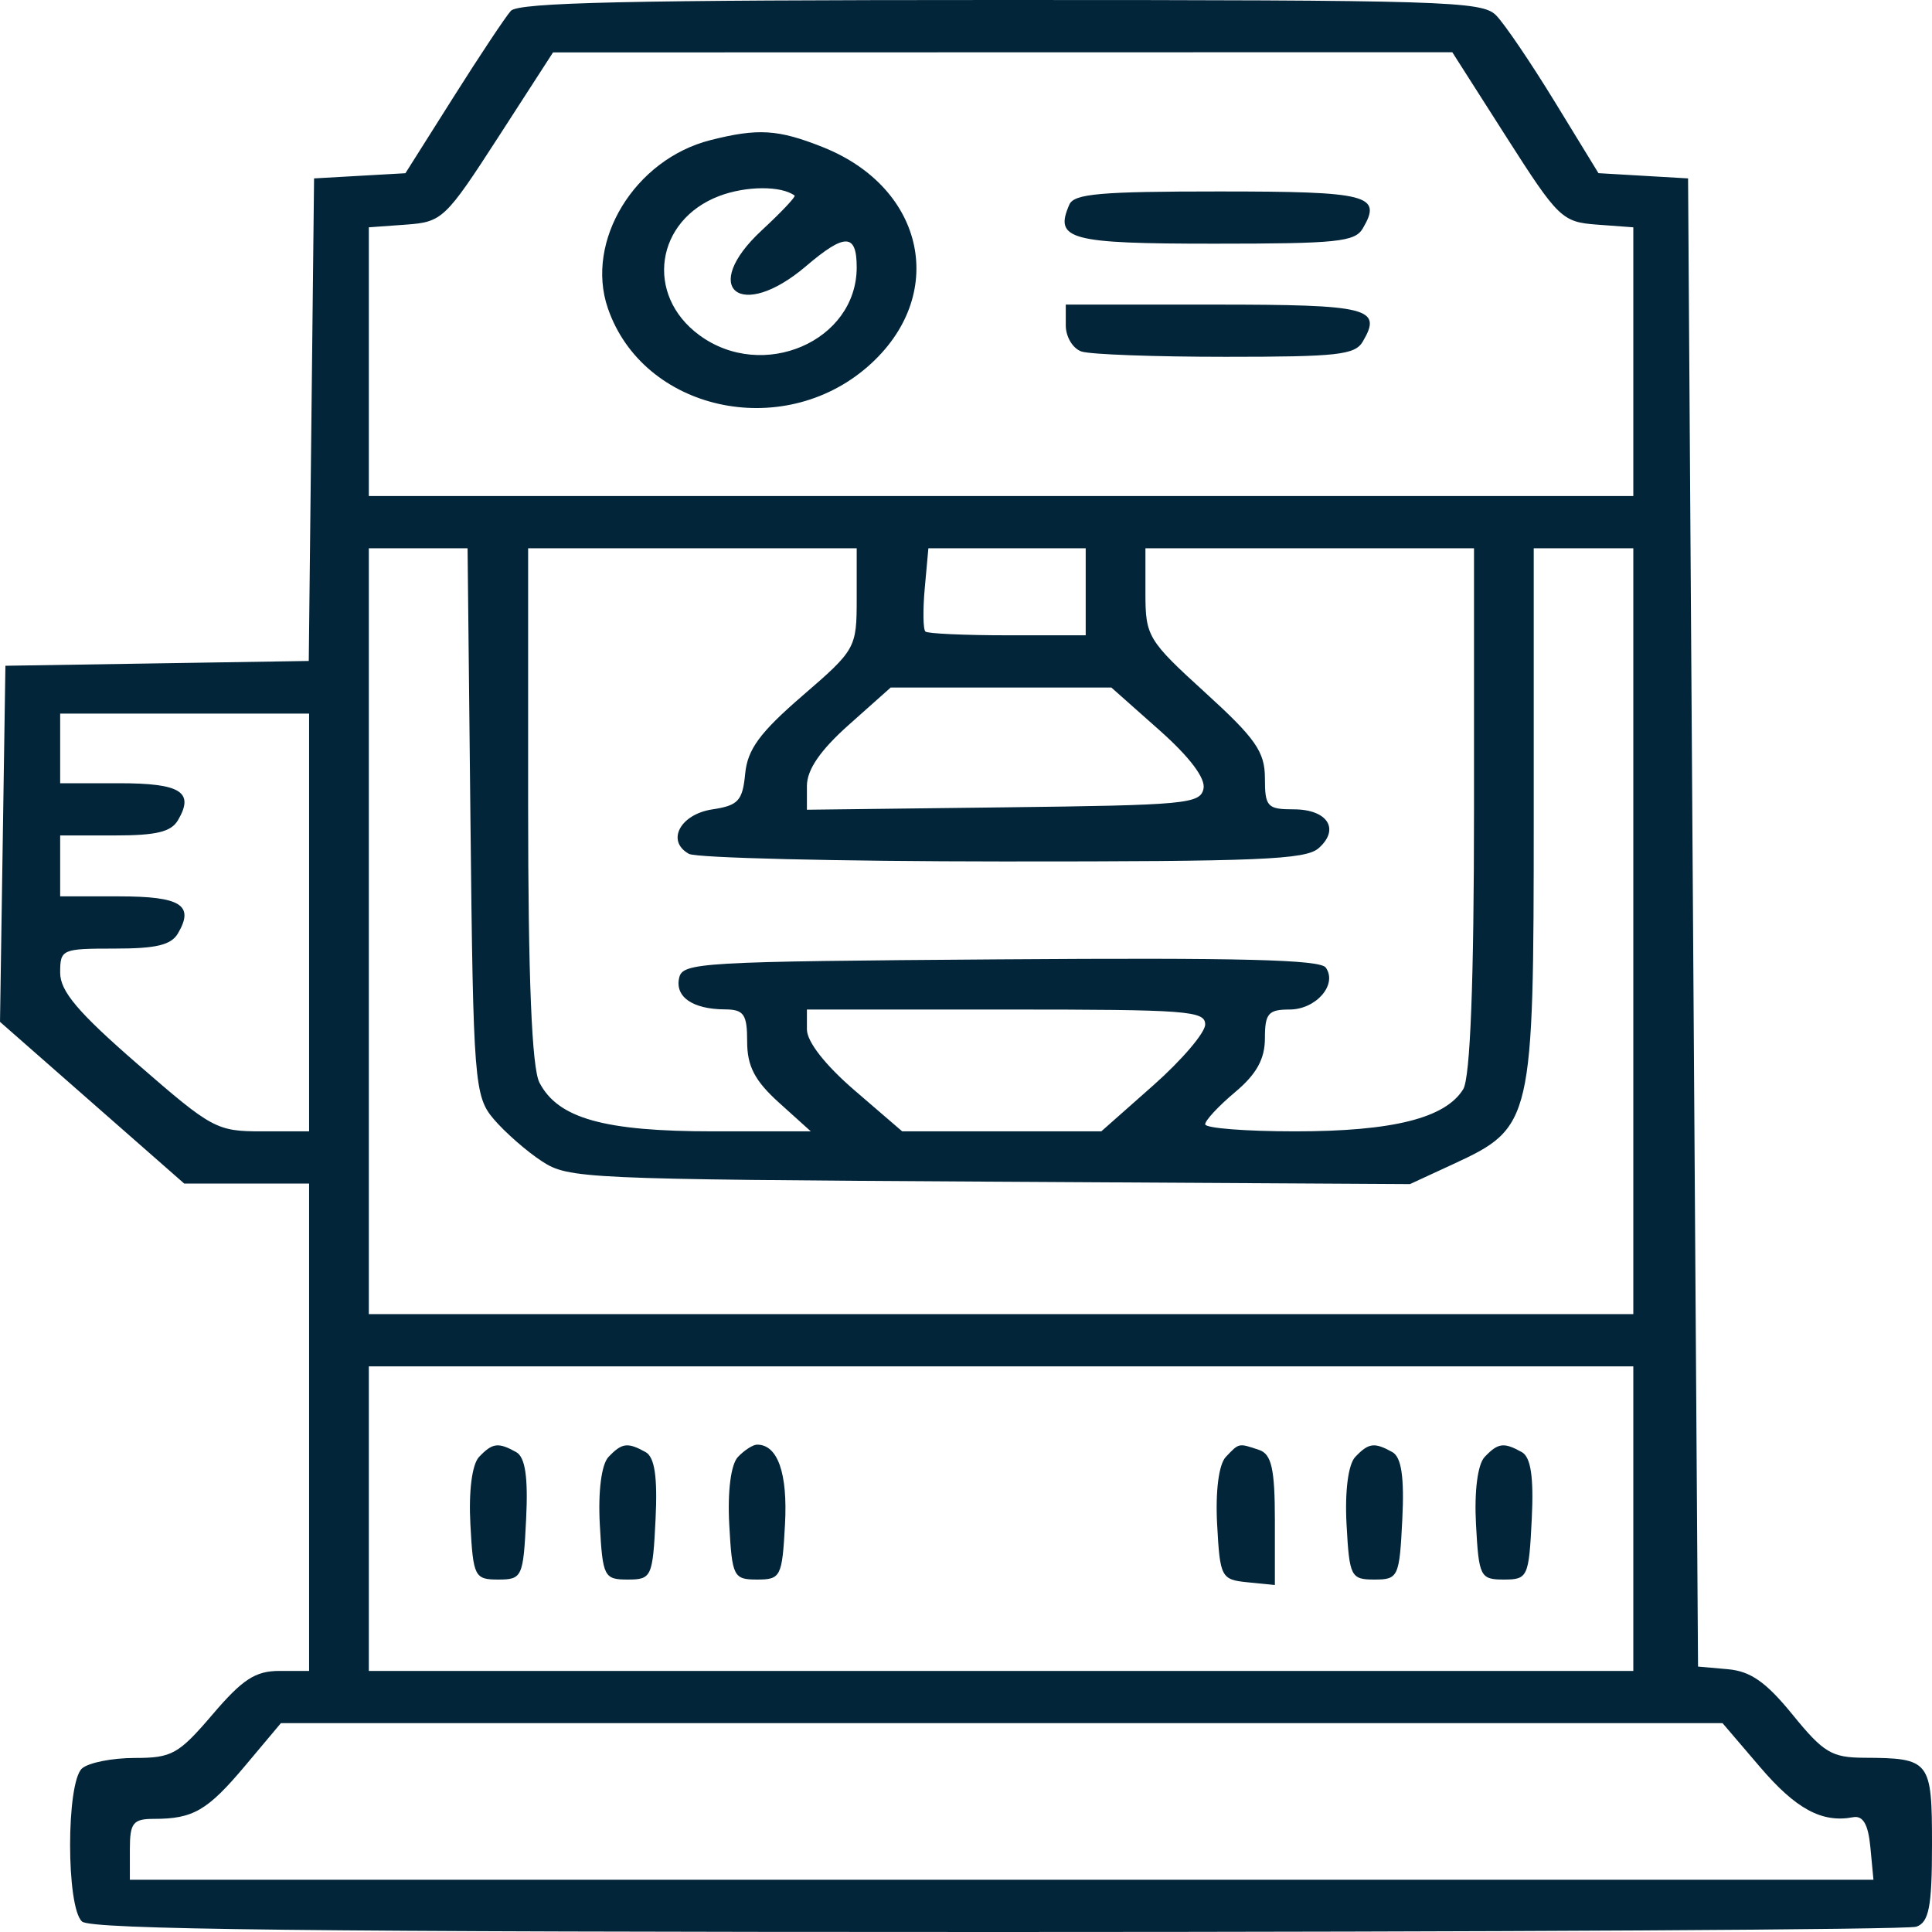 <svg width="70" height="70" viewBox="0 0 70 70" fill="none" xmlns="http://www.w3.org/2000/svg">
<path fill-rule="evenodd" clip-rule="evenodd" d="M18.508 0.394C18.314 0.611 17.375 2.023 16.422 3.532L14.689 6.276L13.034 6.37L11.379 6.464L11.283 15.206L11.187 23.948L5.691 24.035L0.196 24.122L0.098 30.573L0 37.024L3.338 39.954L6.675 42.883H8.937H11.199V51.712V60.541H10.123C9.253 60.541 8.791 60.841 7.702 62.117C6.469 63.56 6.23 63.694 4.881 63.694C4.07 63.694 3.212 63.864 2.974 64.072C2.395 64.578 2.395 69.116 2.974 69.622C3.304 69.91 11.16 70 36.133 70C54.132 70 69.115 69.914 69.429 69.809C69.89 69.654 70 69.082 70 66.847C70 63.78 69.937 63.699 67.535 63.687C66.365 63.68 66.066 63.5 64.95 62.127C63.987 60.944 63.43 60.553 62.605 60.479L61.523 60.383L61.342 33.423L61.162 6.464L59.538 6.369L57.915 6.274L56.333 3.689C55.463 2.267 54.505 0.855 54.203 0.552C53.695 0.041 52.377 0 36.258 0C22.771 0 18.783 0.089 18.508 0.394ZM54.58 4.966C56.458 7.909 56.598 8.045 57.859 8.138L59.178 8.236V13.104V17.973H36.27H13.363V13.104V8.236L14.716 8.138C16.02 8.044 16.14 7.929 18.053 4.97L20.037 1.899L36.328 1.895L52.619 1.892L54.58 4.966ZM25.742 5.077C22.998 5.771 21.189 8.733 22.023 11.166C23.293 14.872 28.329 16.002 31.443 13.28C34.356 10.734 33.549 6.814 29.805 5.328C28.189 4.686 27.465 4.641 25.742 5.077ZM28.79 7.085C28.842 7.124 28.306 7.691 27.599 8.346C25.323 10.457 26.831 11.669 29.208 9.64C30.615 8.44 31.04 8.45 31.04 9.685C31.04 12.367 27.637 13.834 25.338 12.143C23.355 10.685 23.746 7.975 26.066 7.099C27.036 6.733 28.303 6.726 28.79 7.085ZM38.746 7.41C38.188 8.68 38.738 8.829 44.002 8.829C48.447 8.829 49.09 8.763 49.376 8.277C50.089 7.065 49.593 6.937 44.165 6.937C39.865 6.937 38.917 7.02 38.746 7.41ZM38.615 11.791C38.615 12.206 38.872 12.631 39.186 12.736C39.5 12.842 41.848 12.928 44.404 12.928C48.466 12.928 49.092 12.859 49.376 12.376C50.093 11.159 49.6 11.036 43.996 11.036H38.615V11.791ZM17.046 29.775C17.146 39.216 17.186 39.726 17.895 40.555C18.304 41.034 19.087 41.718 19.634 42.075C20.598 42.704 21.123 42.728 35.858 42.814L51.086 42.902L52.659 42.175C55.526 40.85 55.57 40.657 55.57 29.566V19.865H57.374H59.178V33.739V47.613H36.27H13.363V33.739V19.865H15.152H16.941L17.046 29.775ZM31.04 21.689C31.04 23.48 31.004 23.543 29.073 25.209C27.53 26.542 27.084 27.149 26.999 28.035C26.905 29.013 26.747 29.185 25.813 29.325C24.641 29.501 24.127 30.475 24.962 30.937C25.229 31.085 30.347 31.209 36.335 31.212C45.628 31.216 47.302 31.146 47.773 30.734C48.561 30.045 48.101 29.324 46.874 29.324C45.917 29.324 45.83 29.23 45.83 28.193C45.83 27.24 45.49 26.753 43.666 25.093C41.591 23.203 41.501 23.055 41.501 21.494V19.865H47.453H53.406V29.345C53.406 35.533 53.27 39.046 53.016 39.462C52.373 40.512 50.464 40.991 46.924 40.991C45.132 40.991 43.666 40.876 43.666 40.735C43.666 40.594 44.153 40.071 44.748 39.572C45.524 38.922 45.83 38.37 45.83 37.621C45.83 36.721 45.953 36.577 46.719 36.577C47.685 36.577 48.469 35.671 48.035 35.057C47.831 34.769 44.959 34.696 36.251 34.759C25.308 34.838 24.73 34.872 24.606 35.435C24.454 36.122 25.1 36.565 26.26 36.572C26.954 36.576 27.071 36.745 27.071 37.744C27.071 38.63 27.349 39.162 28.224 39.951L29.377 40.991H25.844C21.889 40.991 20.222 40.524 19.546 39.227C19.268 38.694 19.135 35.425 19.135 29.152V19.865H25.087H31.04V21.689ZM39.337 21.441V23.018H36.511C34.956 23.018 33.615 22.957 33.53 22.883C33.445 22.808 33.434 22.099 33.506 21.306L33.637 19.865H36.487H39.337V21.441ZM42 26.449C43.107 27.431 43.688 28.202 43.605 28.578C43.485 29.126 42.979 29.173 36.356 29.252L29.236 29.338V28.476C29.236 27.888 29.718 27.185 30.754 26.262L32.272 24.91H36.269H40.266L42 26.449ZM11.199 33.423V40.991H9.493C7.848 40.991 7.687 40.904 4.984 38.554C2.83 36.683 2.18 35.916 2.18 35.244C2.18 34.395 2.237 34.369 4.151 34.369C5.665 34.369 6.198 34.241 6.448 33.818C7.051 32.792 6.55 32.477 4.315 32.477H2.18V31.374V30.27H4.151C5.665 30.27 6.198 30.142 6.448 29.718C7.051 28.693 6.55 28.378 4.315 28.378H2.18V27.117V25.856H6.689H11.199V33.423ZM43.666 37.119C43.666 37.417 42.819 38.41 41.784 39.326L39.902 40.991H36.295H32.688L30.962 39.505C29.899 38.59 29.236 37.742 29.236 37.298V36.577H36.451C43.031 36.577 43.666 36.624 43.666 37.119ZM59.178 55.023V60.541H36.27H13.363V55.023V49.505H36.27H59.178V55.023ZM17.357 52.788C17.103 53.056 16.978 54.03 17.043 55.232C17.145 57.128 17.197 57.23 18.053 57.23C18.918 57.23 18.959 57.139 19.062 55.051C19.139 53.521 19.031 52.794 18.702 52.612C18.049 52.25 17.842 52.277 17.357 52.788ZM22.047 52.788C21.793 53.056 21.667 54.03 21.732 55.232C21.835 57.128 21.887 57.23 22.742 57.23C23.607 57.23 23.649 57.139 23.752 55.051C23.828 53.521 23.721 52.794 23.391 52.612C22.739 52.25 22.532 52.277 22.047 52.788ZM26.737 52.788C26.482 53.056 26.357 54.03 26.422 55.232C26.525 57.128 26.576 57.23 27.432 57.23C28.288 57.23 28.339 57.128 28.442 55.232C28.543 53.381 28.18 52.342 27.432 52.342C27.282 52.342 26.969 52.543 26.737 52.788ZM44.413 52.788C44.159 53.056 44.034 54.03 44.099 55.232C44.202 57.15 44.246 57.234 45.199 57.329L46.191 57.429V55.077C46.191 53.223 46.07 52.684 45.62 52.534C44.869 52.282 44.9 52.275 44.413 52.788ZM49.103 52.788C48.849 53.056 48.723 54.03 48.788 55.232C48.891 57.128 48.943 57.23 49.798 57.23C50.663 57.23 50.705 57.139 50.808 55.051C50.884 53.521 50.777 52.794 50.447 52.612C49.795 52.25 49.588 52.277 49.103 52.788ZM53.792 52.788C53.538 53.056 53.413 54.03 53.478 55.232C53.581 57.128 53.632 57.23 54.488 57.23C55.353 57.23 55.394 57.139 55.498 55.051C55.574 53.521 55.466 52.794 55.137 52.612C54.484 52.25 54.278 52.277 53.792 52.788ZM63.769 64.022C65.068 65.544 66.014 66.055 67.137 65.842C67.501 65.773 67.688 66.095 67.767 66.926L67.879 68.108H36.292H4.705V67.004C4.705 66.047 4.821 65.901 5.577 65.901C7.001 65.901 7.517 65.6 8.881 63.977L10.178 62.432H36.294H62.41L63.769 64.022Z" fill="#022539"/>
</svg>
